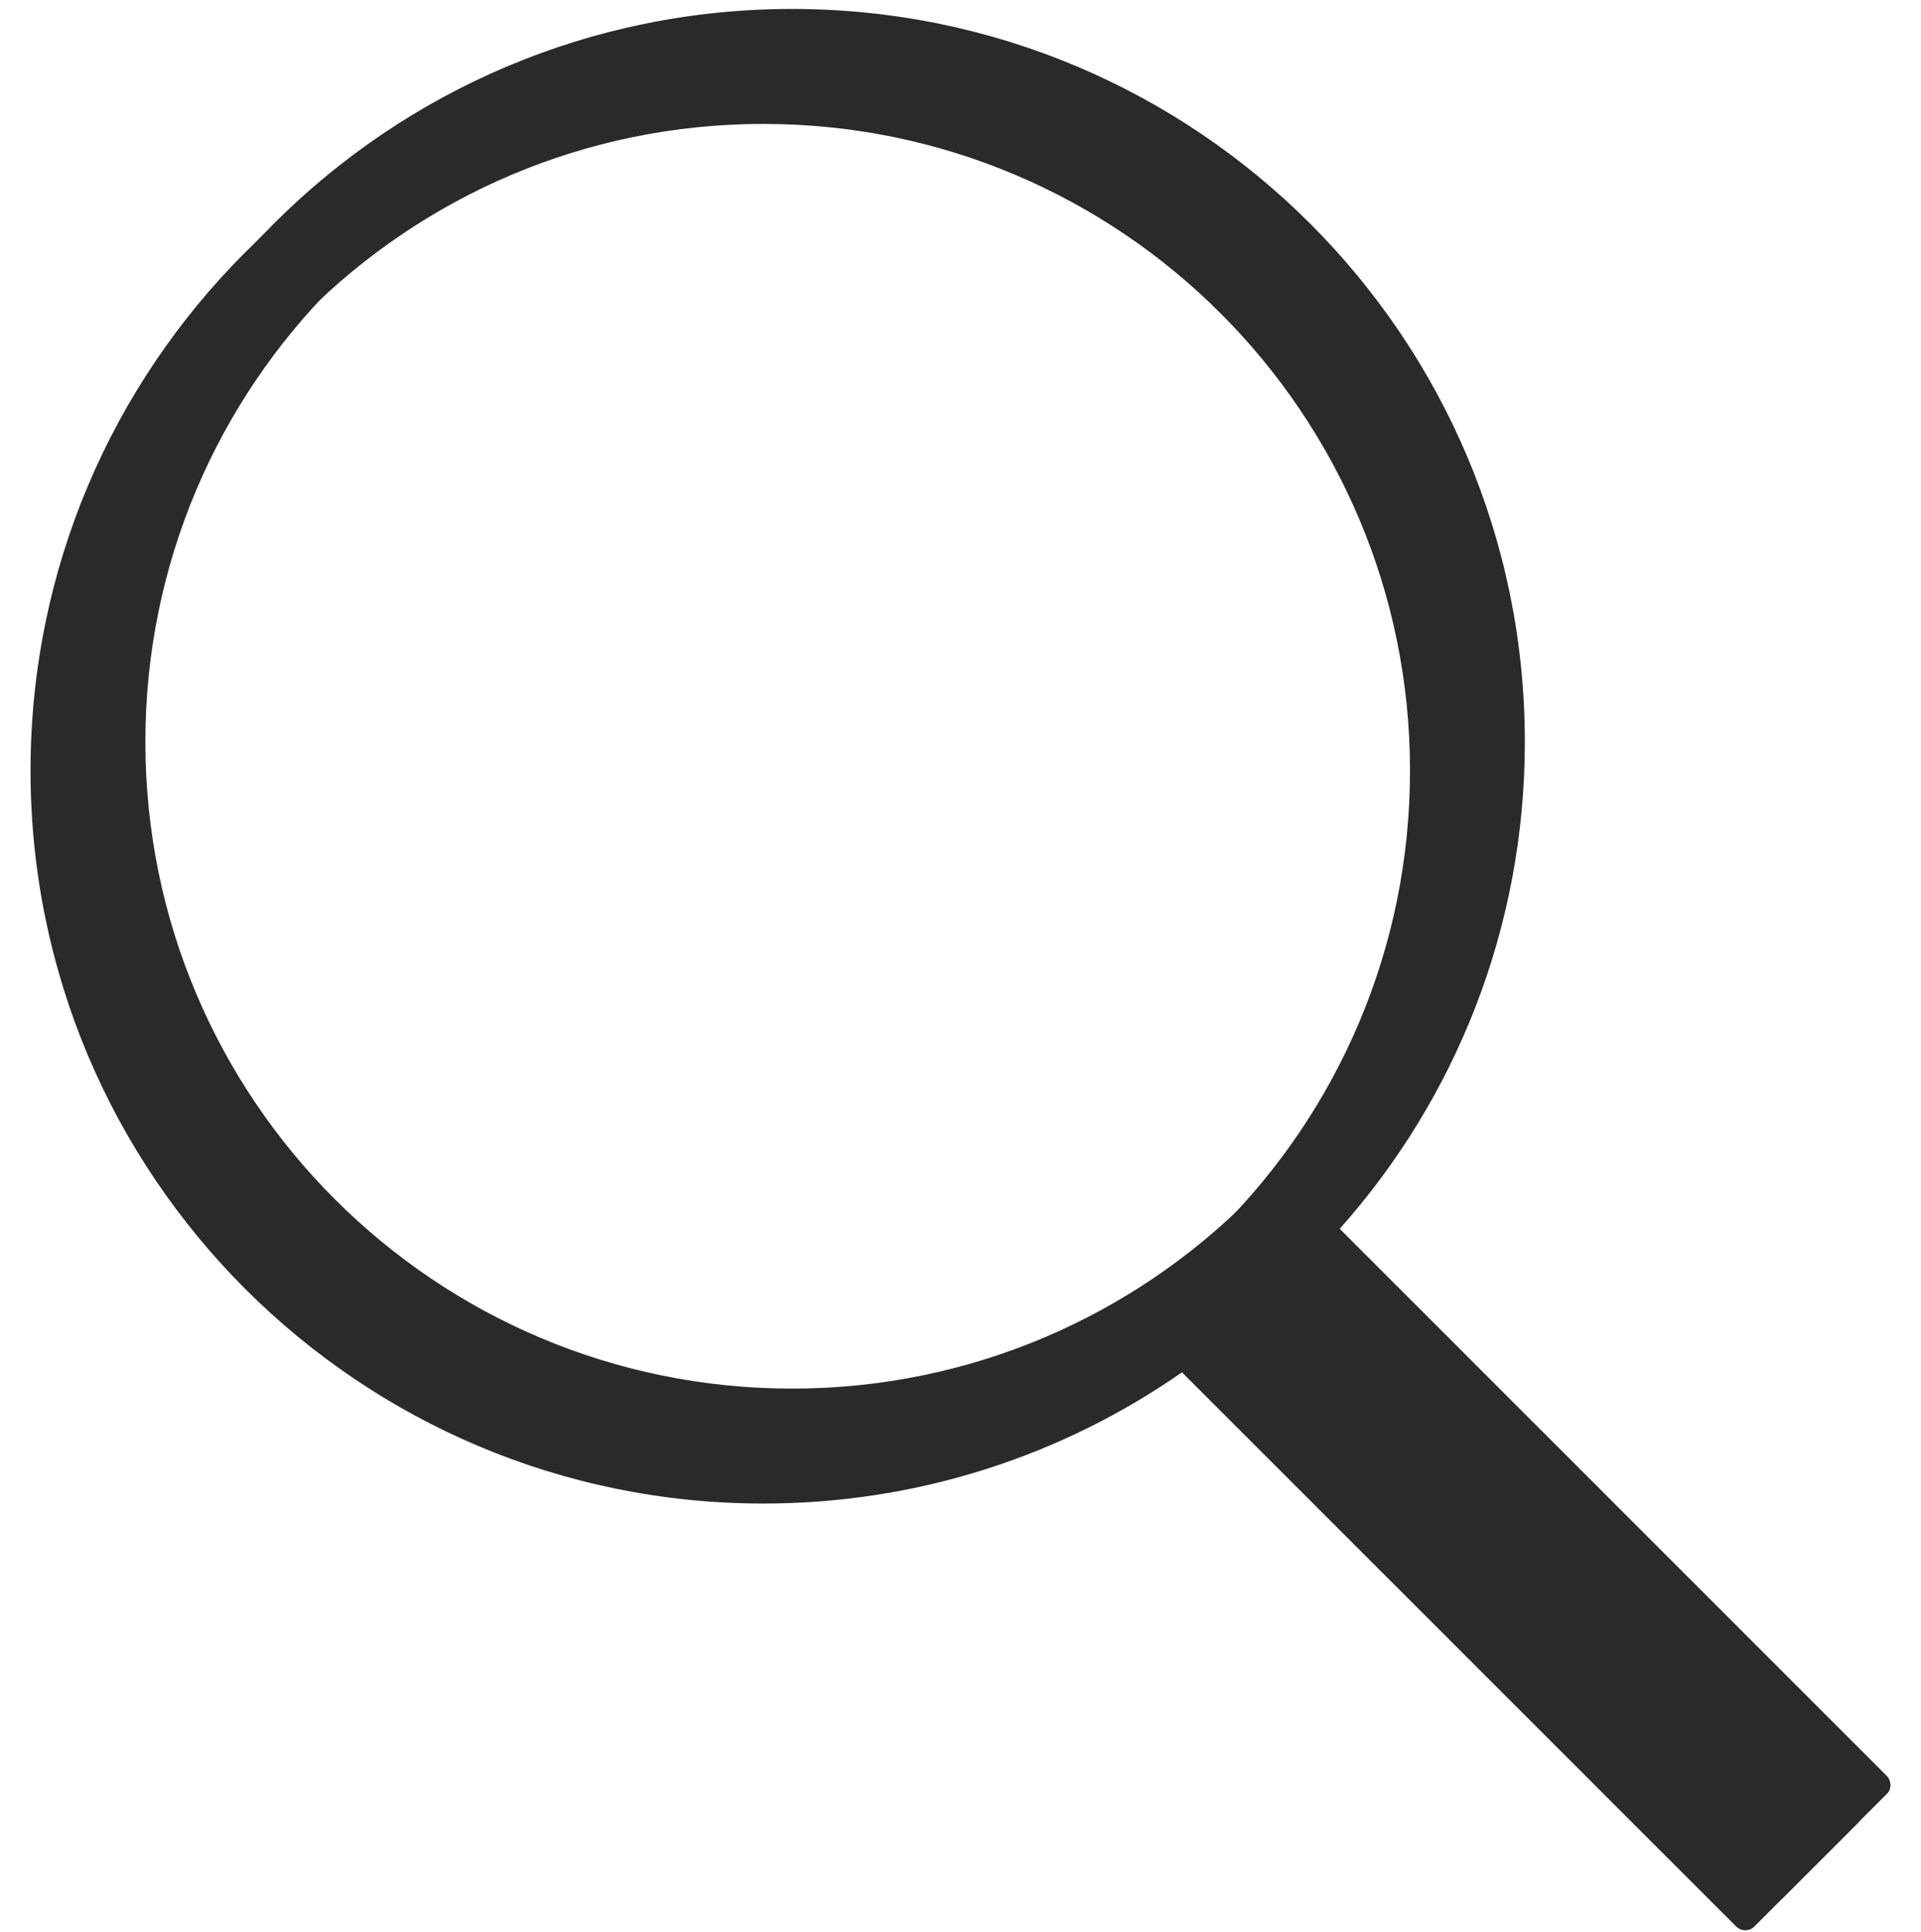 <?xml version="1.0" encoding="UTF-8"?> <svg xmlns="http://www.w3.org/2000/svg" width="175" height="176" viewBox="0 0 175 176" fill="none"><g clip-path="url(#clip0_64_5)"><path d="M69.542 3.434C32.674 3.434 2.781 33.327 2.781 70.194C2.781 107.061 32.674 136.954 69.542 136.954C83.719 136.954 96.867 132.532 107.674 125L158.161 175.478C158.617 175.934 159.355 175.934 159.787 175.51L169.298 165.999C169.738 165.559 169.699 164.805 169.267 164.372L119.44 114.546C129.933 102.757 136.303 87.221 136.303 70.194C136.303 33.327 106.41 3.434 69.542 3.434ZM69.542 129.1C37.01 129.1 10.635 102.726 10.635 70.194C10.635 37.662 37.01 11.288 69.542 11.288C102.074 11.288 128.449 37.662 128.449 70.194C128.449 102.726 102.074 129.1 69.542 129.1Z" fill="#2A2A2A"></path></g><g clip-path="url(#clip1_64_5)"><path d="M72.15 0.816C35.283 0.816 5.39 30.709 5.39 67.577C5.39 104.444 35.283 134.337 72.15 134.337C86.327 134.337 99.475 129.915 110.283 122.383L160.77 172.861C161.225 173.317 161.963 173.317 162.395 172.893L171.907 163.381C172.347 162.942 172.308 162.188 171.876 161.755L122.048 111.929C132.541 100.14 138.911 84.604 138.911 67.576C138.911 30.709 109.018 0.816 72.15 0.816ZM72.15 126.483C39.618 126.483 13.244 100.108 13.244 67.577C13.244 35.045 39.618 8.671 72.15 8.671C104.683 8.671 131.057 35.045 131.057 67.577C131.057 100.108 104.683 126.483 72.15 126.483Z" fill="#2A2A2A"></path></g><defs><clipPath id="clip0_64_5"><rect width="172.392" height="172.39" fill="white" transform="translate(0 3.434)"></rect></clipPath><clipPath id="clip1_64_5"><rect width="172.392" height="172.39" fill="white" transform="translate(2.608 0.816)"></rect></clipPath></defs></svg> 